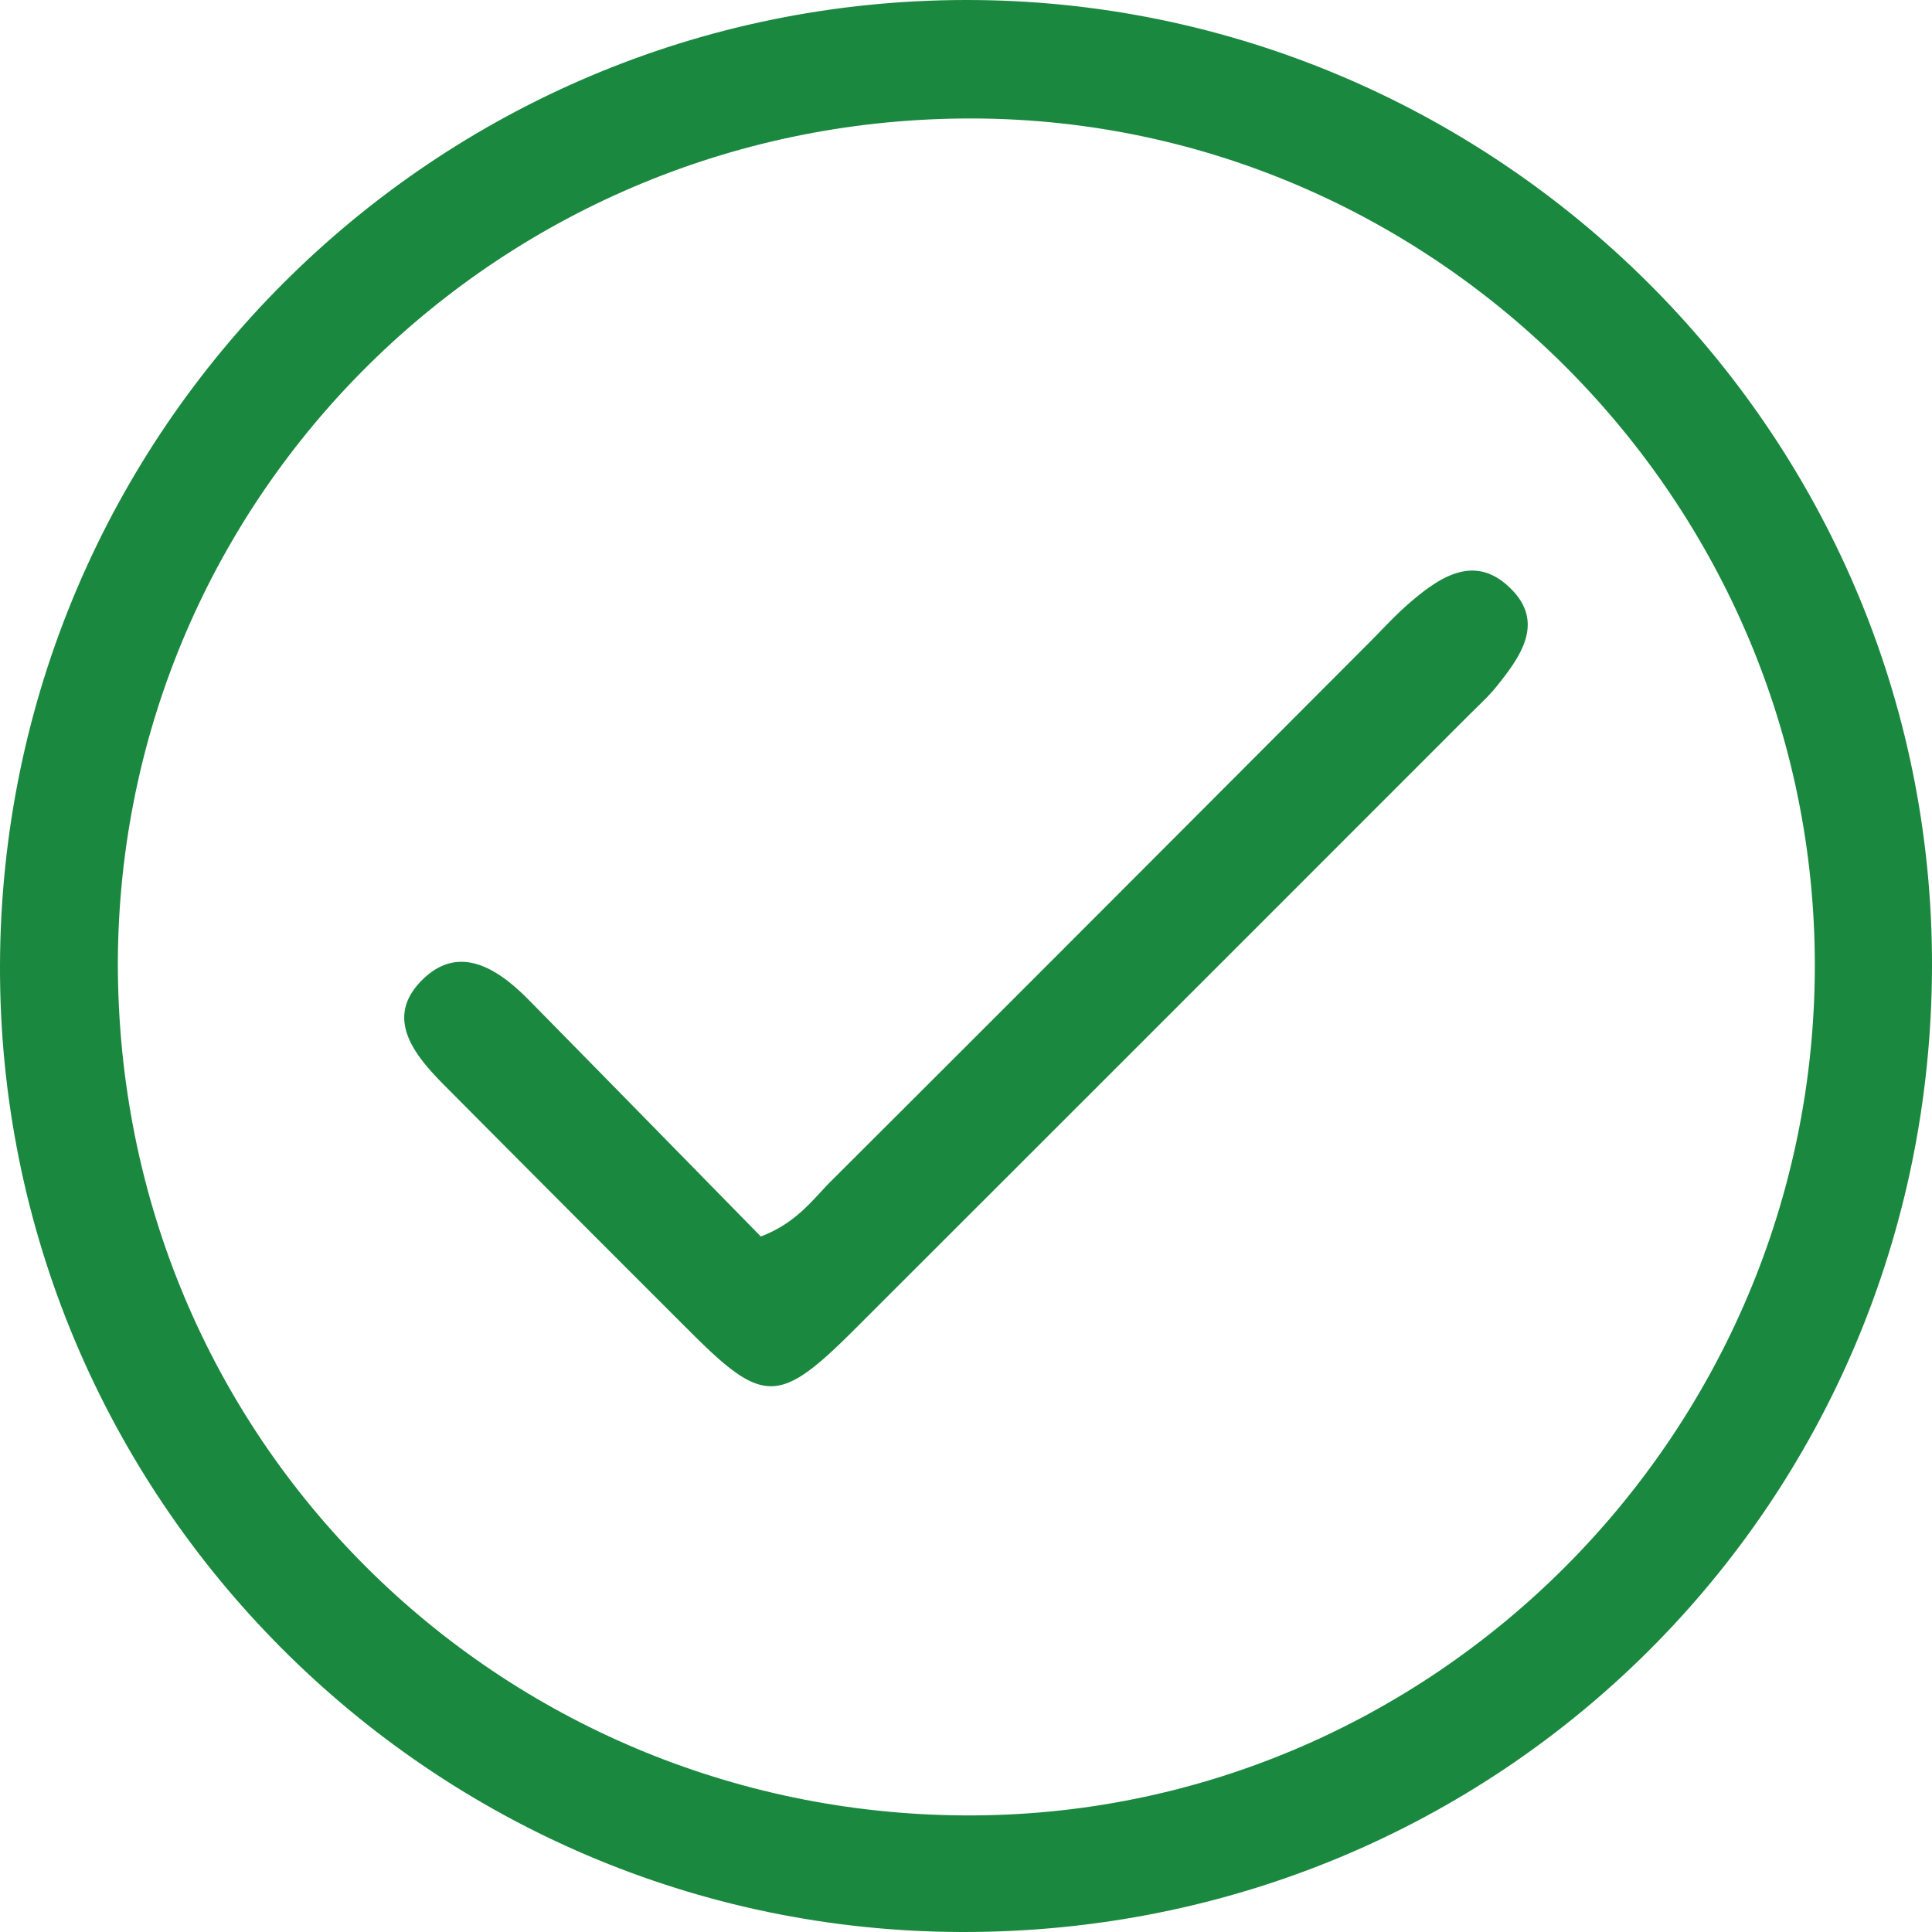 <svg width="40" height="40" fill="none" xmlns="http://www.w3.org/2000/svg"><path d="M19.918 40C8.908 39.98-.037 30.99 0 19.977.037 8.93 8.97.02 19.981 0 30.89-.02 40.026 8.878 40 20.011 39.975 31.134 31.058 40.02 19.918 40zM2.44 19.928c-.007 9.927 7.916 17.595 17.506 17.658 9.69.064 17.63-7.89 17.628-17.604 0-9.59-7.842-17.487-17.4-17.529-9.777-.044-17.702 7.766-17.734 17.475z" fill="#1B883F"/><path d="M15.753 25.6c.757-.29 1.082-.78 1.48-1.173 3.716-3.705 7.423-7.422 11.13-11.137.266-.268.524-.55.808-.797.639-.551 1.368-1.049 2.115-.299.698.7.196 1.397-.292 2.007-.176.22-.389.412-.59.613-4.245 4.247-8.49 8.493-12.74 12.738-1.526 1.521-1.867 1.524-3.345.049a1762.322 1762.322 0 01-5.11-5.122c-.627-.63-1.266-1.402-.465-2.193.766-.758 1.572-.228 2.213.426 1.618 1.644 3.234 3.296 4.796 4.889z" fill="#1B883F"/></svg>